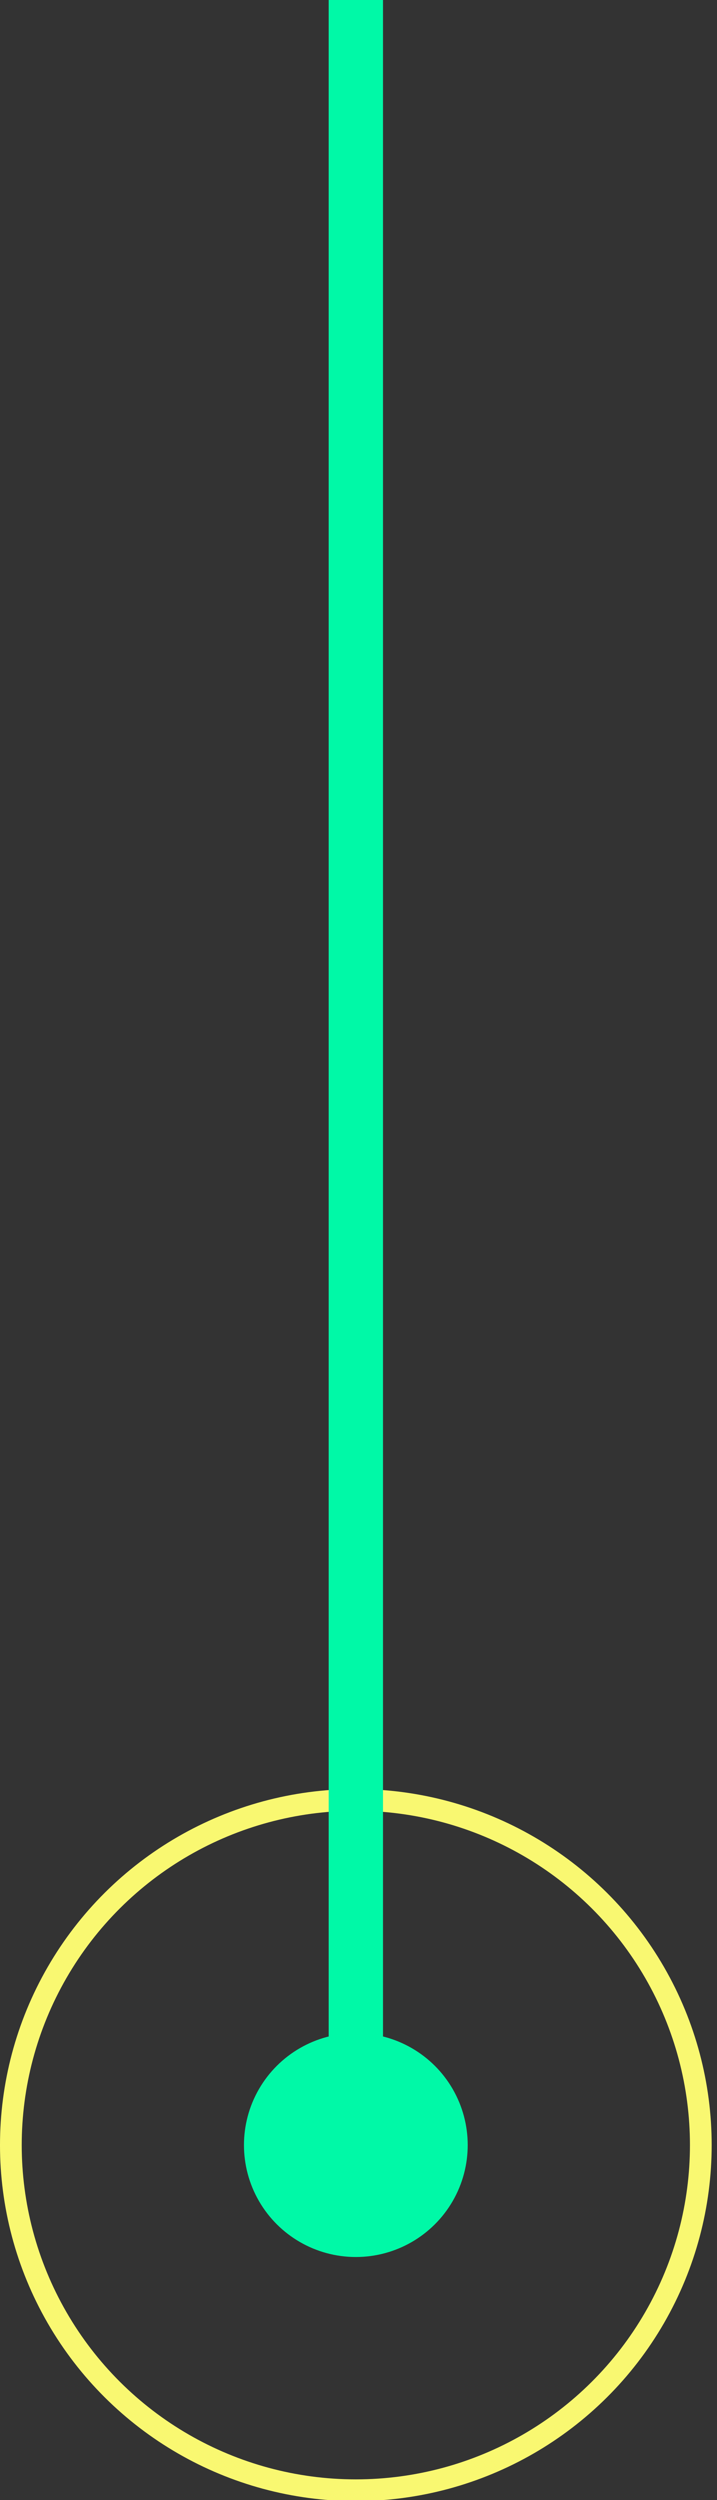 <svg width="66" height="230" viewBox="0 0 66 230" fill="none" xmlns="http://www.w3.org/2000/svg">
<rect x="0" y="0" width="66" height="230" fill="#333333" stroke="none"/>
<g clip-path="url(#clip0_46_315)">
<circle cx="32.755" cy="197.344" r="31.755" transform="rotate(-90 32.755 197.344)" stroke="#F9F871" stroke-width="2"/>
<path d="M32.755 -18L32.755 197.344" stroke="#00F9A7" stroke-width="5" stroke-miterlimit="16"/>
<circle cx="32.755" cy="197.344" r="10.298" transform="rotate(-90 32.755 197.344)" fill="#00F9A7"/>
</g>
<defs>
<clipPath id="clip0_46_315">
<rect width="66" height="230" fill="white"/>
</clipPath>
</defs>
</svg>
